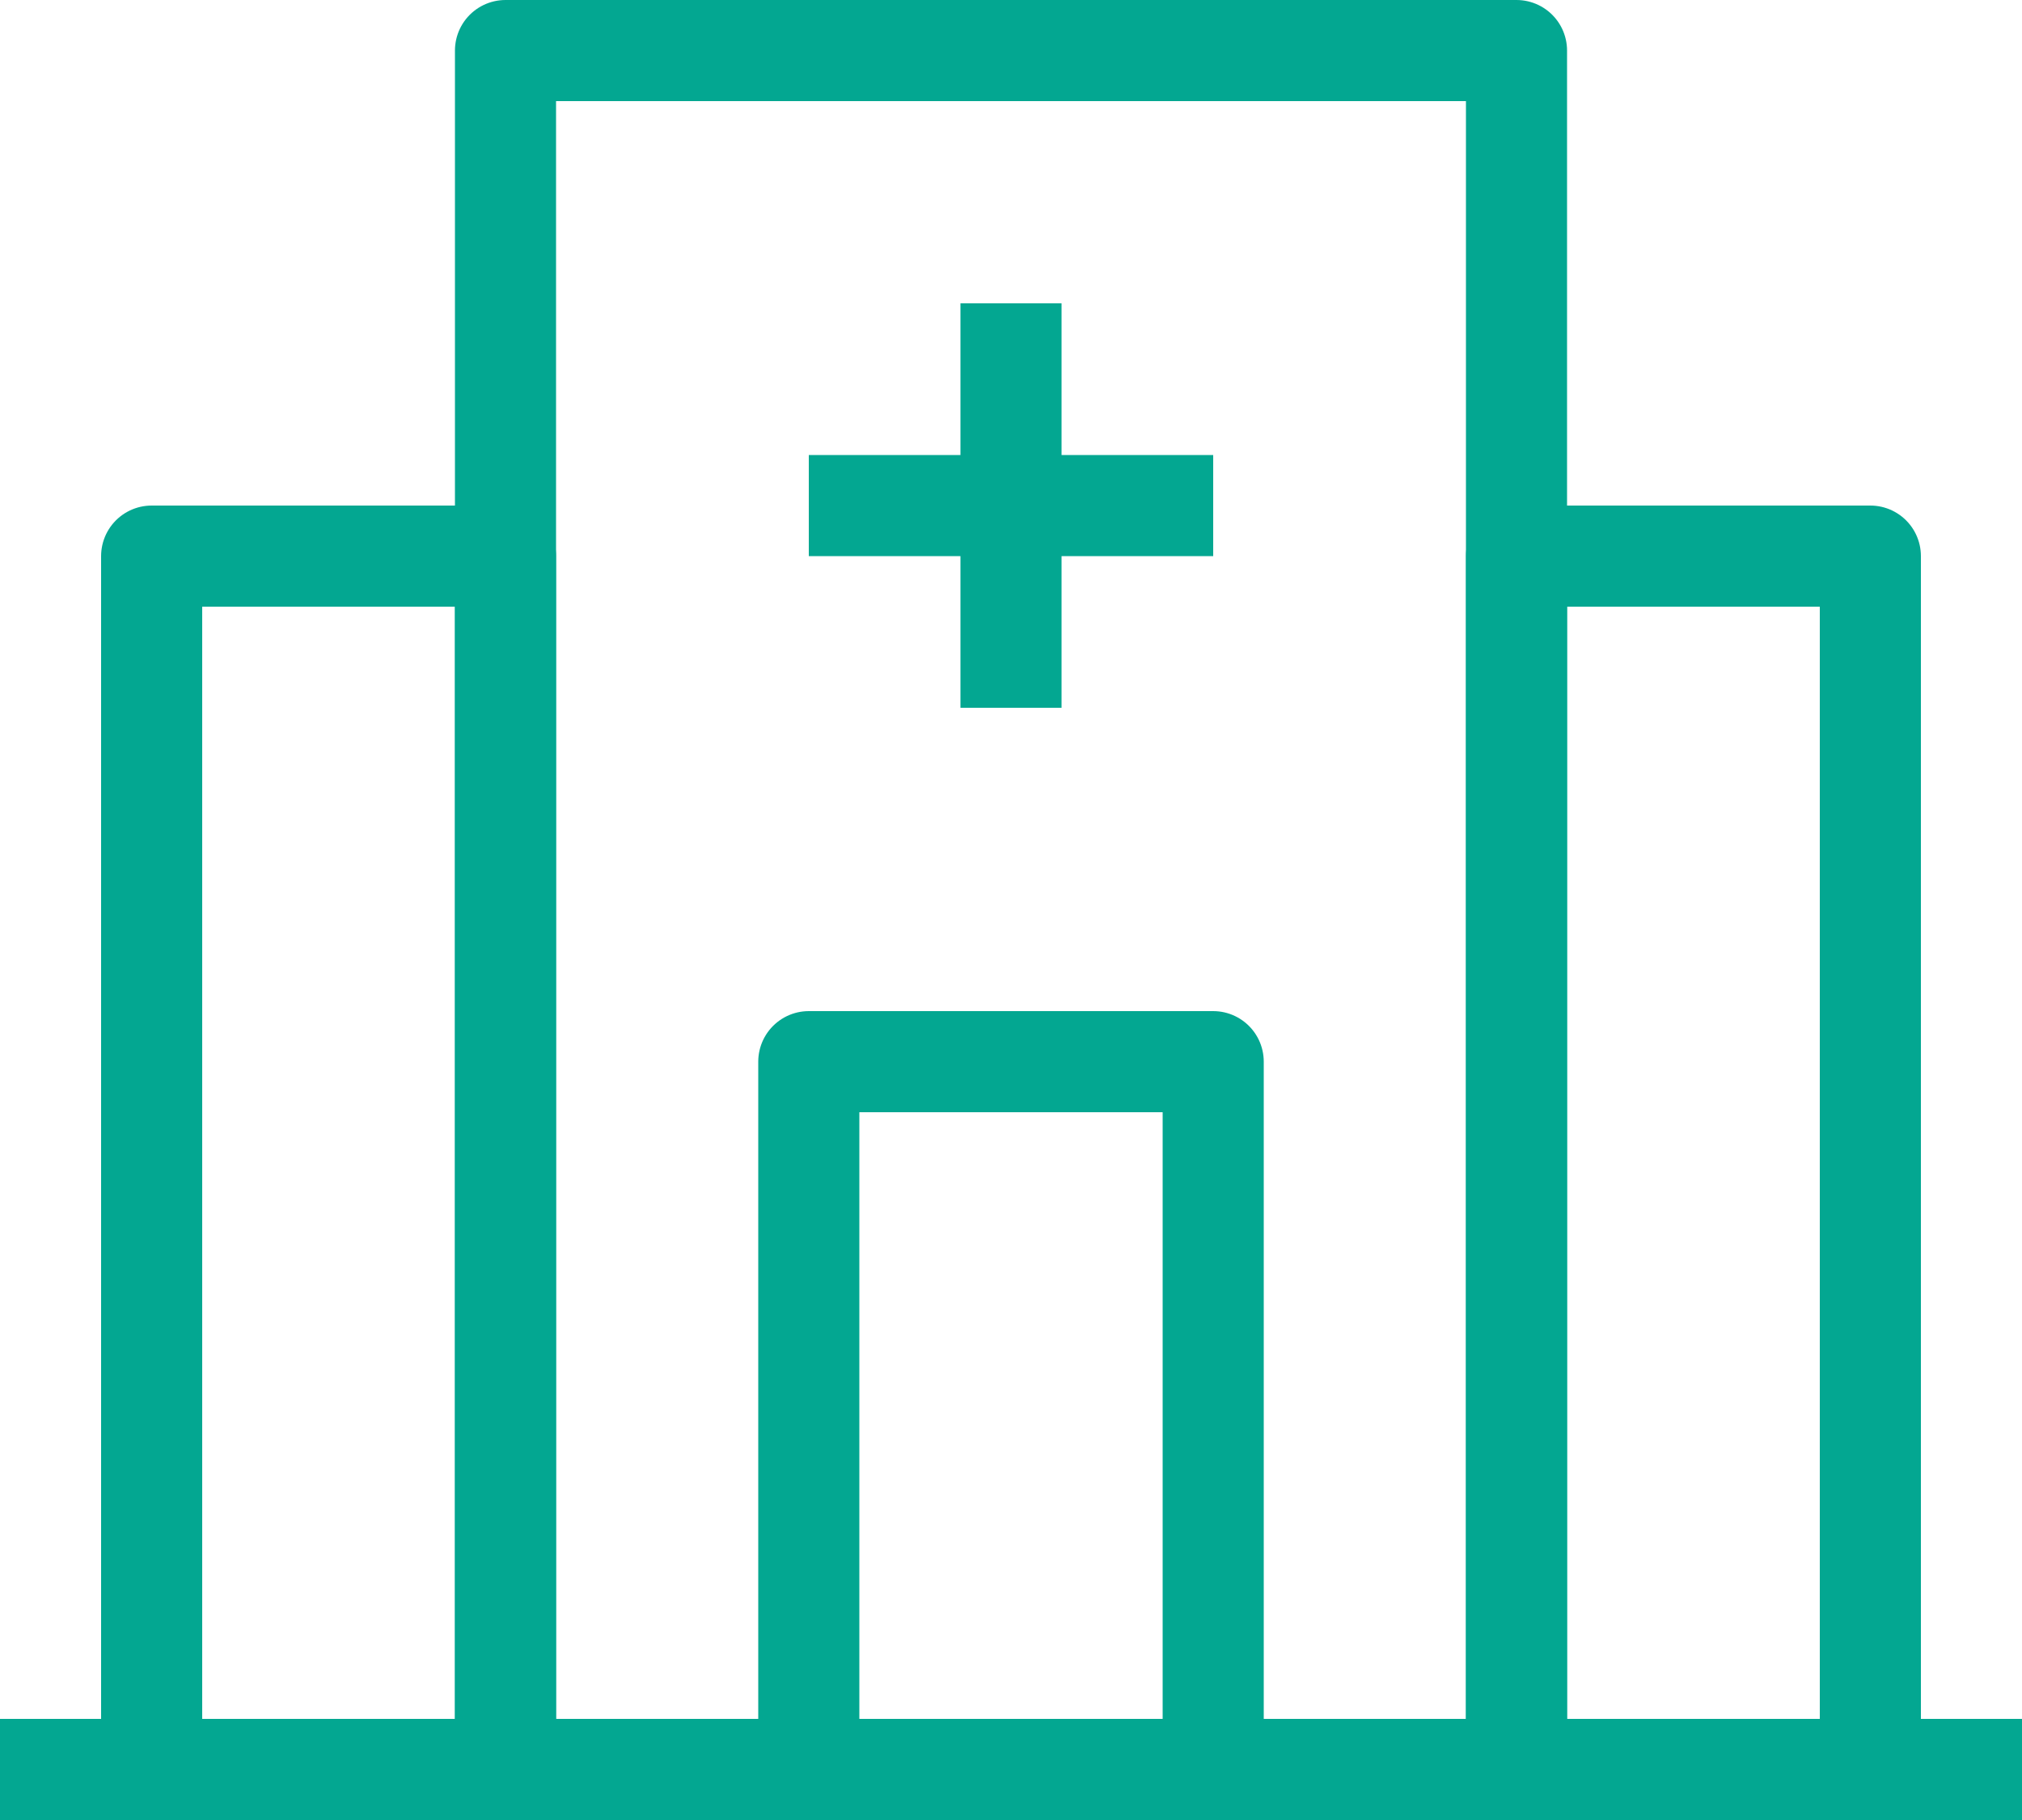 <svg width="20" height="18" viewBox="0 0 20 18" fill="none" xmlns="http://www.w3.org/2000/svg">
<path d="M5 0.5H15V17.5H5V0.5Z" stroke="#03A791" stroke-linejoin="round"/>
<path d="M8 10.5H12V17.5H8V10.5Z" stroke="#03A791" stroke-linejoin="round"/>
<path d="M15 5.5H18.5V17.5H15V5.5Z" stroke="#03A791" stroke-linejoin="round"/>
<path d="M5 5.5H1.5V17.5H5V5.5Z" stroke="#03A791" stroke-linejoin="round"/>
<path d="M20 17.5H0" stroke="#03A791"/>
<path d="M8 5H12" stroke="#03A791" stroke-linejoin="round"/>
<path d="M10 7V3" stroke="#03A791" stroke-linejoin="round"/>
</svg>
